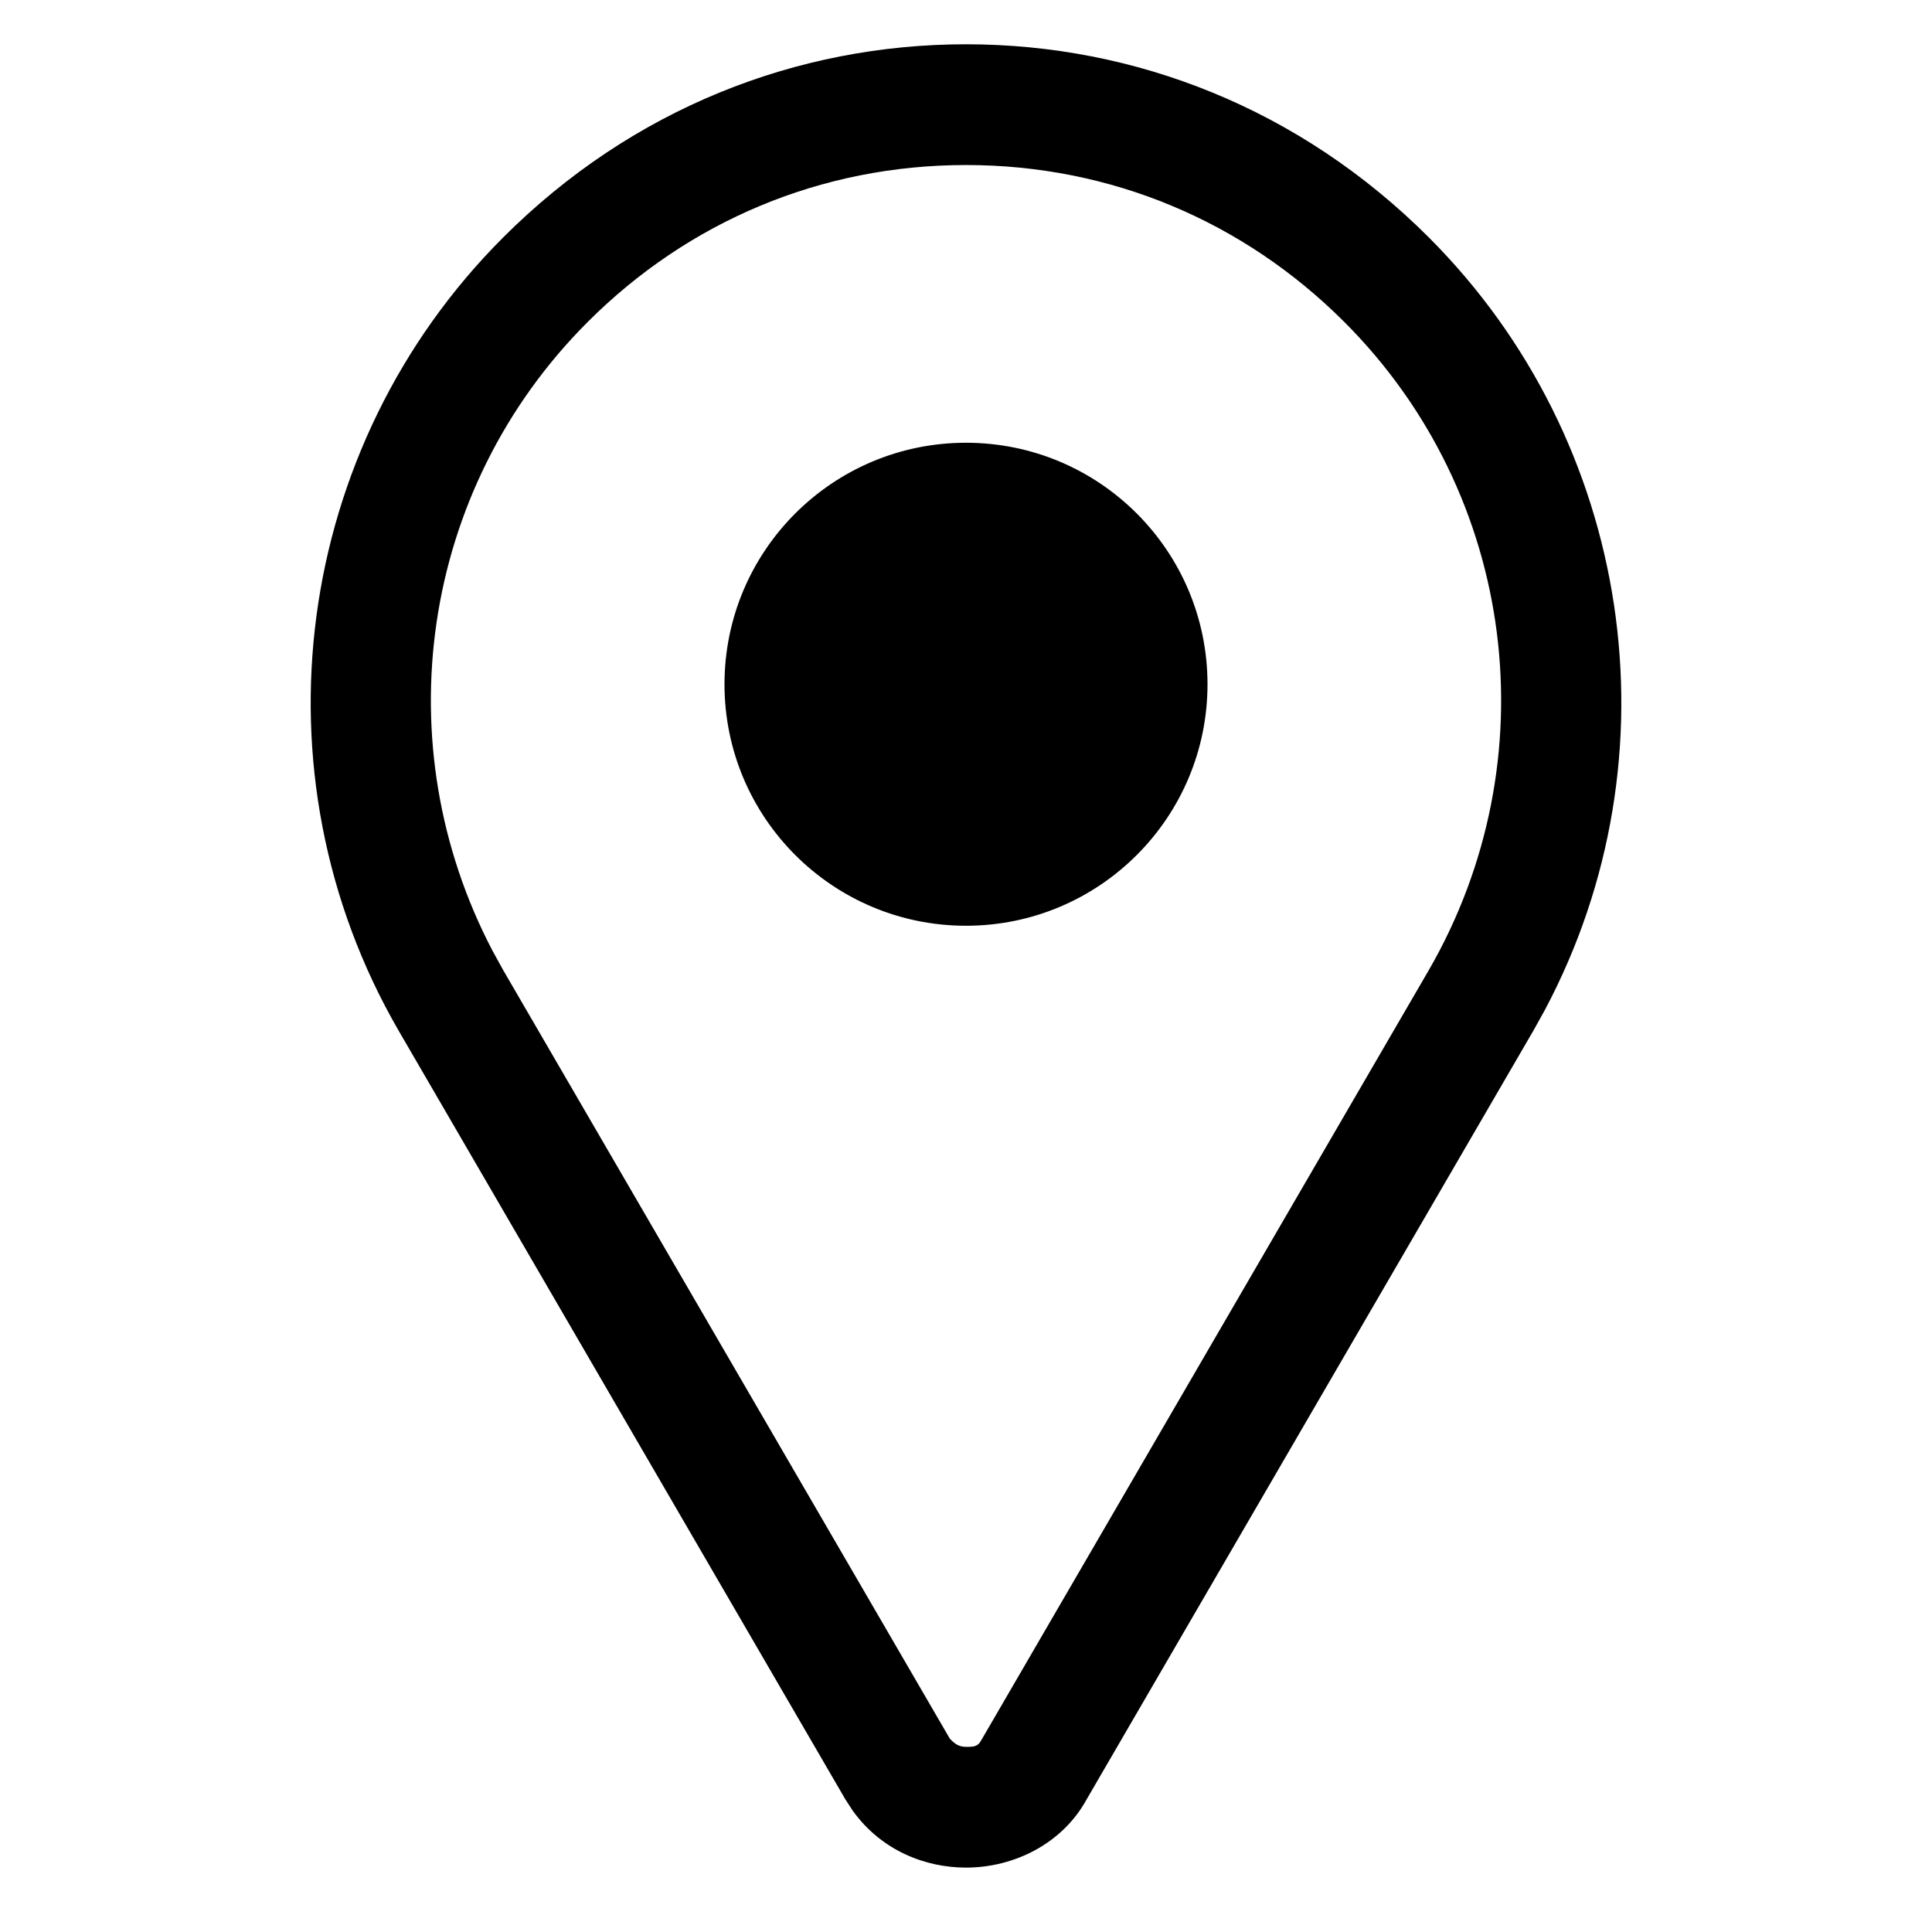 <svg xmlns="http://www.w3.org/2000/svg" width="24px" height="24px" viewBox="0 0 24 24"><title>01_24px/icon/navigation/location/default</title><g id="icon/navigation/location/default"><path d="M12,0.55 C14.1,0.55 16.15,1.35 17.75,2.95 C20.282,5.482 20.87,9.388 19.191,12.546 L19.05,12.8 L13.5,22.35 C13.2,22.9 12.6,23.2 12,23.2 C11.496,23.2 10.95,22.99 10.593,22.493 L10.5,22.35 L4.95,12.8 C3.1,9.6 3.65,5.55 6.25,2.95 C7.85,1.35 9.9,0.55 12,0.55 Z M12,2.05 C10.2,2.05 8.55,2.75 7.3,4 C5.215,6.085 4.776,9.251 6.119,11.812 L6.25,12.05 L11.8,21.6 C11.85,21.65 11.9,21.7 12,21.7 C12.08,21.7 12.128,21.7 12.17,21.649 L12.2,21.6 L17.75,12.05 C19.25,9.45 18.85,6.15 16.7,4 C15.45,2.75 13.8,2.05 12,2.05 Z M12,5.5 C13.657,5.5 15,6.843 15,8.5 C15,10.157 13.657,11.5 12,11.5 C10.343,11.5 9,10.157 9,8.5 C9,6.843 10.343,5.5 12,5.5 Z" fill="#000000"></path></g></svg>